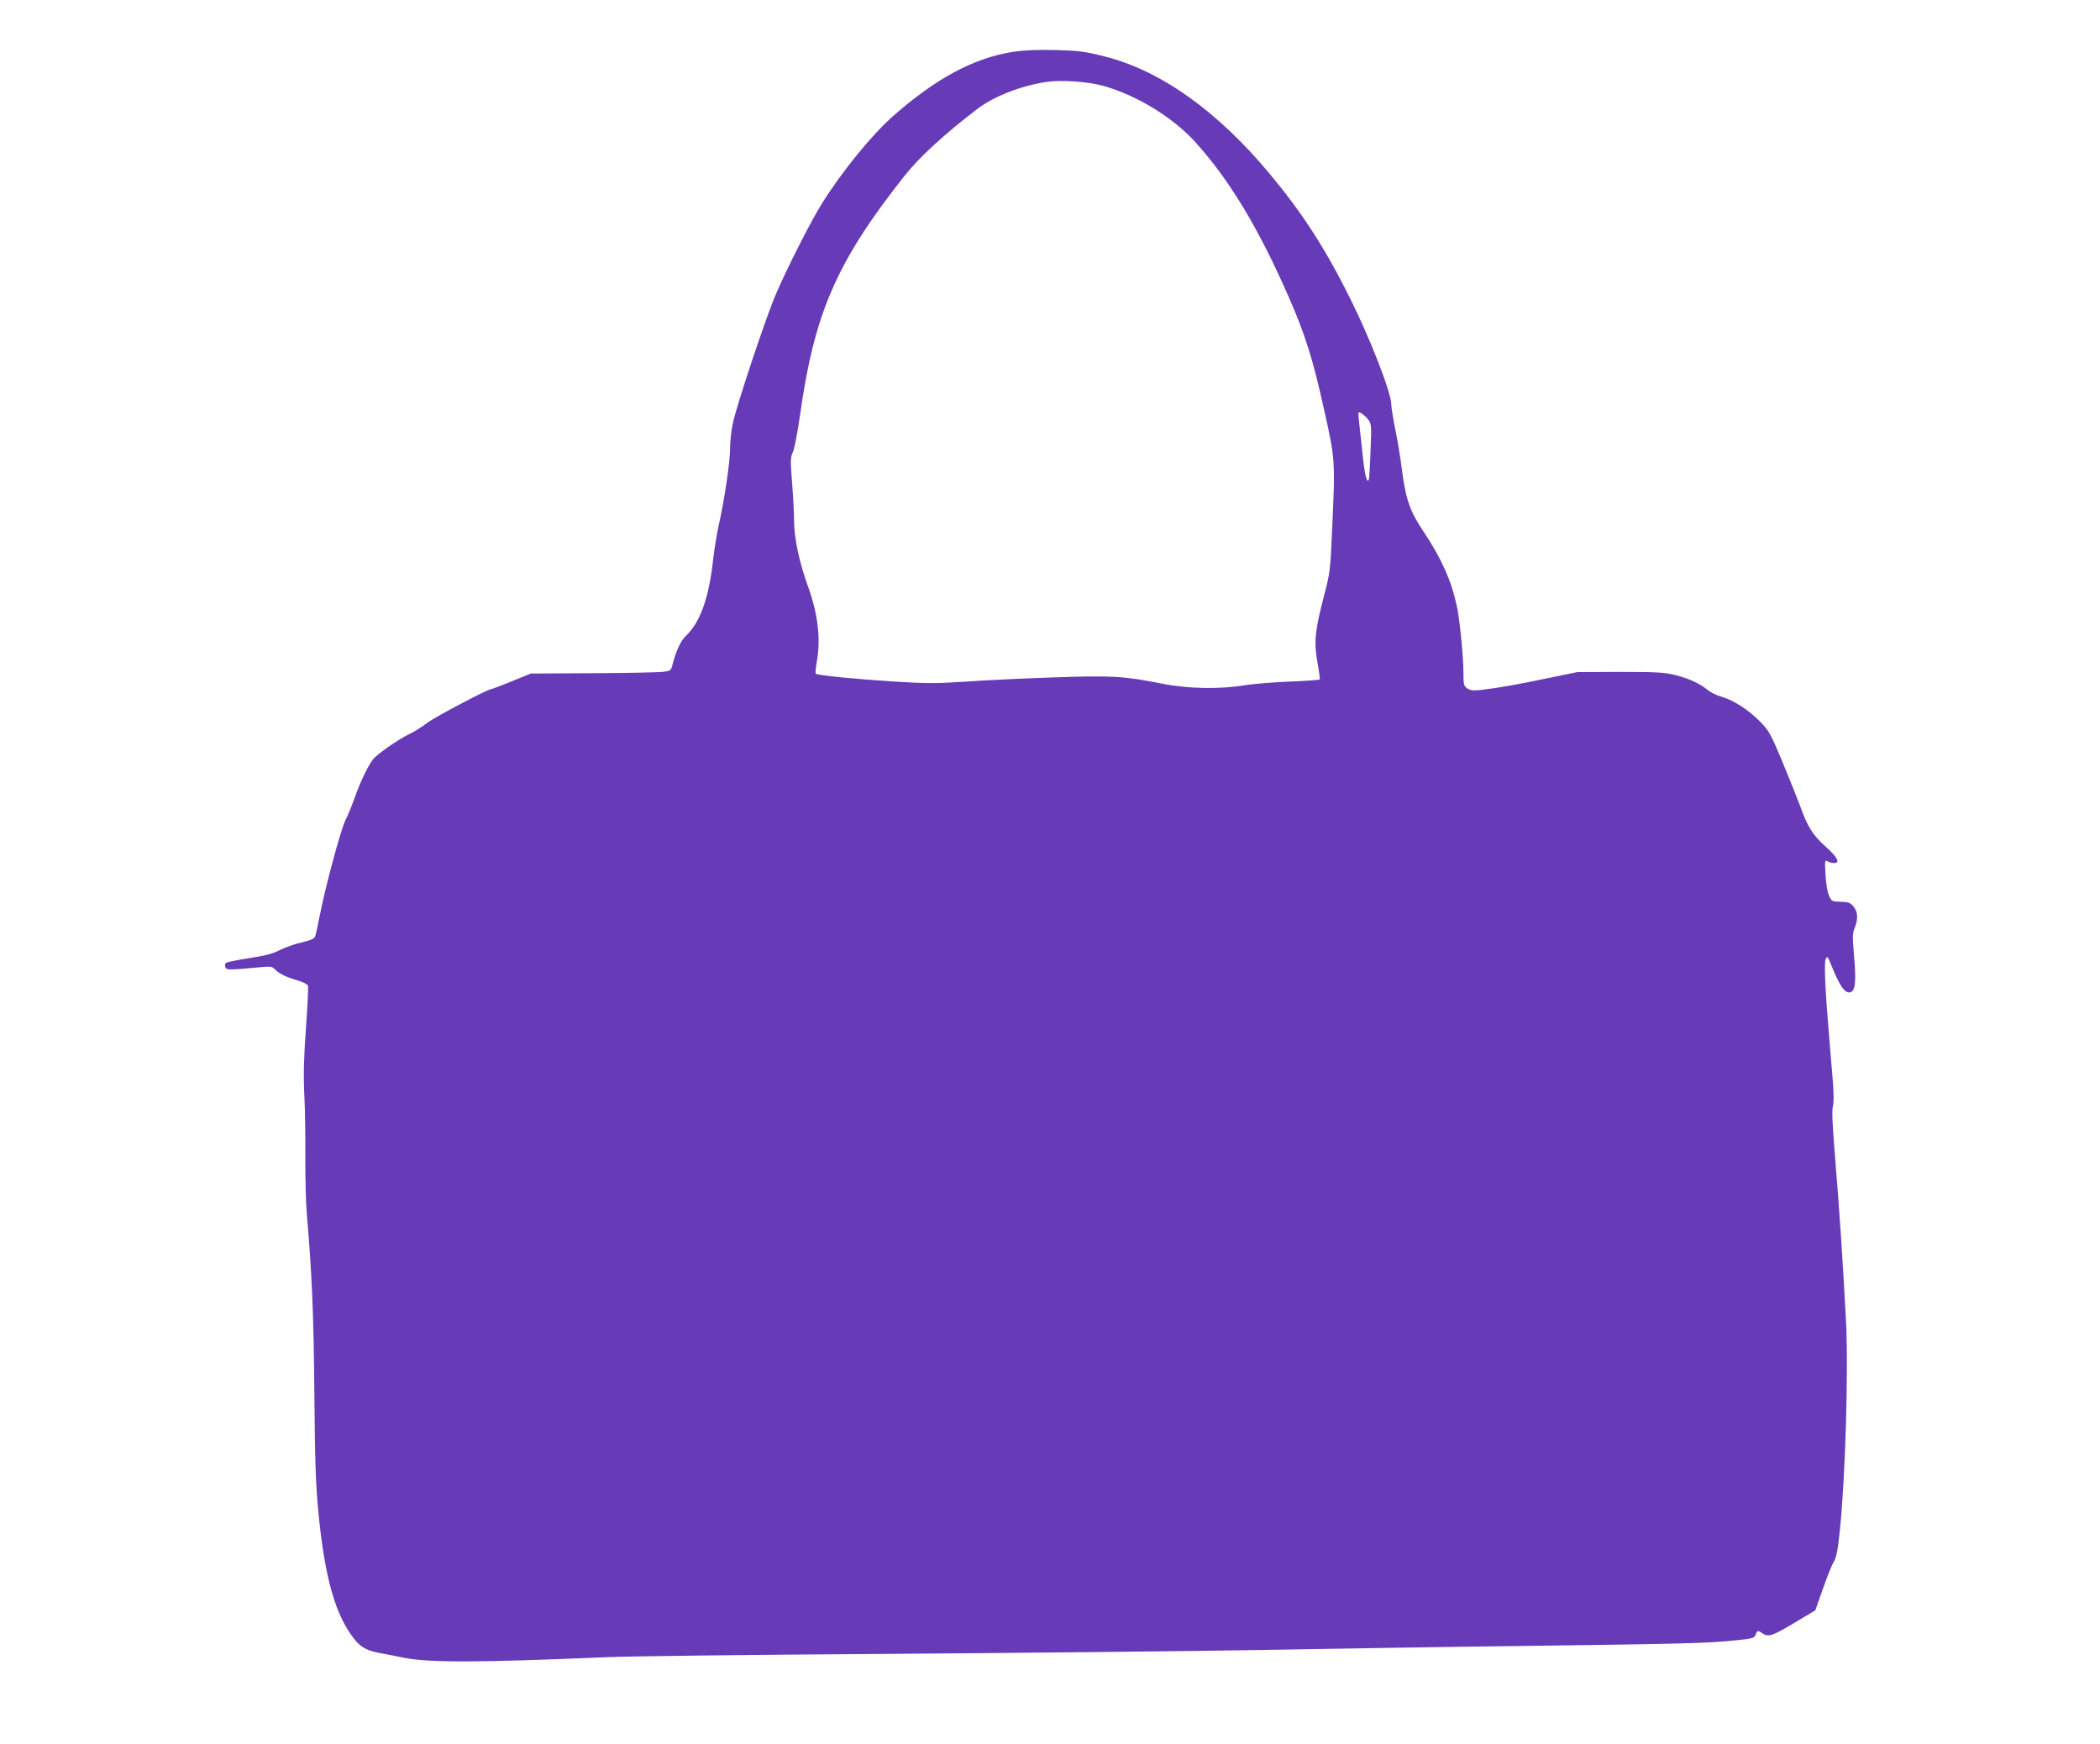 <?xml version="1.0" standalone="no"?>
<!DOCTYPE svg PUBLIC "-//W3C//DTD SVG 20010904//EN"
 "http://www.w3.org/TR/2001/REC-SVG-20010904/DTD/svg10.dtd">
<svg version="1.0" xmlns="http://www.w3.org/2000/svg"
 width="1280pt" height="1063pt" viewBox="0 0 1280 1063"
 preserveAspectRatio="xMidYMid meet">
<g transform="translate(0,1063) scale(0.1,-0.1)"
fill="#673ab7" stroke="none">
<path d="M6180 10315 c-241 -37 -473 -160 -738 -394 -129 -114 -310 -336 -432
-531 -67 -107 -209 -387 -280 -551 -62 -144 -242 -683 -264 -793 -9 -41 -16
-109 -16 -151 0 -80 -35 -317 -70 -470 -11 -49 -27 -148 -35 -220 -25 -221
-79 -370 -163 -449 -31 -28 -62 -94 -82 -173 -10 -41 -11 -42 -63 -48 -28 -3
-221 -7 -427 -8 l-375 -2 -117 -48 c-64 -26 -120 -47 -124 -47 -21 0 -338
-167 -389 -205 -33 -25 -80 -55 -105 -66 -69 -33 -205 -127 -227 -158 -33 -43
-78 -139 -111 -233 -17 -47 -42 -109 -56 -136 -29 -57 -123 -408 -157 -582
-12 -63 -25 -122 -30 -131 -5 -11 -37 -23 -81 -33 -40 -9 -100 -30 -132 -46
-44 -23 -92 -35 -190 -50 -71 -11 -134 -24 -139 -29 -6 -6 -7 -17 -3 -26 7
-18 17 -18 222 1 53 5 64 3 80 -14 25 -26 67 -47 137 -67 32 -9 61 -24 64 -32
3 -8 -2 -123 -12 -256 -13 -182 -16 -282 -10 -411 5 -94 7 -268 6 -386 0 -118
3 -270 9 -337 31 -363 42 -607 46 -1088 4 -424 8 -560 25 -735 35 -358 91
-577 184 -721 59 -91 95 -116 191 -134 44 -8 111 -21 149 -29 148 -30 463 -29
1230 4 132 6 899 15 1705 20 806 6 1836 16 2290 24 454 8 1190 20 1635 25 922
12 1083 16 1248 33 110 11 120 14 128 35 10 27 13 28 44 7 35 -23 62 -13 200
70 l120 72 46 131 c25 72 55 146 66 164 16 26 25 72 37 189 34 322 53 979 38
1275 -20 382 -44 731 -67 1003 -16 197 -20 284 -13 309 6 24 6 81 -2 172 -6
75 -15 183 -20 241 -25 293 -33 466 -22 485 10 18 12 17 27 -20 56 -141 88
-190 122 -183 31 6 38 66 24 218 -10 121 -10 143 4 175 22 54 19 99 -8 131
-20 23 -32 27 -78 28 -52 1 -55 3 -70 36 -10 20 -19 73 -22 128 -5 88 -5 92
13 82 10 -5 28 -10 39 -10 39 0 22 34 -49 98 -81 73 -110 118 -156 245 -19 51
-69 175 -111 277 -73 174 -82 189 -139 246 -71 71 -157 126 -232 148 -29 8
-67 27 -84 41 -46 39 -114 70 -198 91 -64 16 -113 19 -335 19 l-260 -1 -175
-36 c-184 -39 -316 -62 -413 -73 -45 -5 -64 -3 -83 9 -22 15 -24 23 -24 99 0
92 -23 327 -40 402 -34 158 -95 293 -203 455 -83 123 -109 197 -133 384 -8 67
-26 175 -40 241 -13 66 -24 134 -24 152 0 70 -131 406 -255 653 -149 298 -285
509 -482 746 -320 386 -668 634 -1010 720 -122 31 -156 35 -298 39 -107 3
-191 -1 -255 -10z m548 -209 c200 -57 417 -189 553 -337 209 -229 389 -526
574 -949 101 -230 146 -374 215 -684 69 -307 69 -312 49 -746 -10 -236 -12
-251 -50 -396 -54 -207 -61 -277 -39 -401 10 -54 16 -101 14 -104 -2 -3 -84
-9 -183 -13 -99 -4 -222 -14 -273 -22 -151 -26 -348 -22 -503 9 -238 47 -306
51 -675 38 -184 -6 -425 -18 -535 -26 -171 -11 -232 -11 -422 1 -240 15 -471
38 -480 48 -4 3 -1 35 5 70 26 139 8 294 -54 465 -51 139 -84 294 -84 393 0
46 -5 152 -12 235 -11 137 -10 156 5 188 9 19 28 119 43 222 87 625 224 939
637 1461 88 112 244 255 440 405 104 80 268 144 427 168 92 13 251 2 348 -25z
m1611 -2033 c20 -25 21 -34 15 -187 -3 -89 -8 -168 -10 -176 -11 -33 -26 24
-39 153 -8 73 -17 161 -21 196 -7 62 -7 63 14 52 11 -6 30 -23 41 -38z"/>
</g>
</svg>
